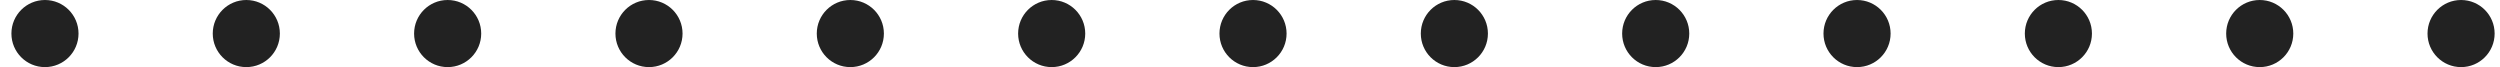<svg width="149" height="4" viewBox="0 0 149 4" fill="none" xmlns="http://www.w3.org/2000/svg">
<circle cx="2.68" cy="2" r="2" fill="#222222"/>
<circle cx="14.68" cy="2" r="2" fill="#222222"/>
<circle cx="26.68" cy="2" r="2" fill="#222222"/>
<circle cx="38.68" cy="2" r="2" fill="#222222"/>
<circle cx="50.68" cy="2" r="2" fill="#222222"/>
<circle cx="62.68" cy="2" r="2" fill="#222222"/>
<circle cx="74.68" cy="2" r="2" fill="#222222"/>
<circle cx="86.68" cy="2" r="2" fill="#222222"/>
<circle cx="98.68" cy="2" r="2" fill="#222222"/>
<circle cx="110.68" cy="2" r="2" fill="#222222"/>
<circle cx="122.68" cy="2" r="2" fill="#222222"/>
<circle cx="134.68" cy="2" r="2" fill="#222222"/>
<circle cx="146.68" cy="2" r="2" fill="#222222"/>
</svg>
